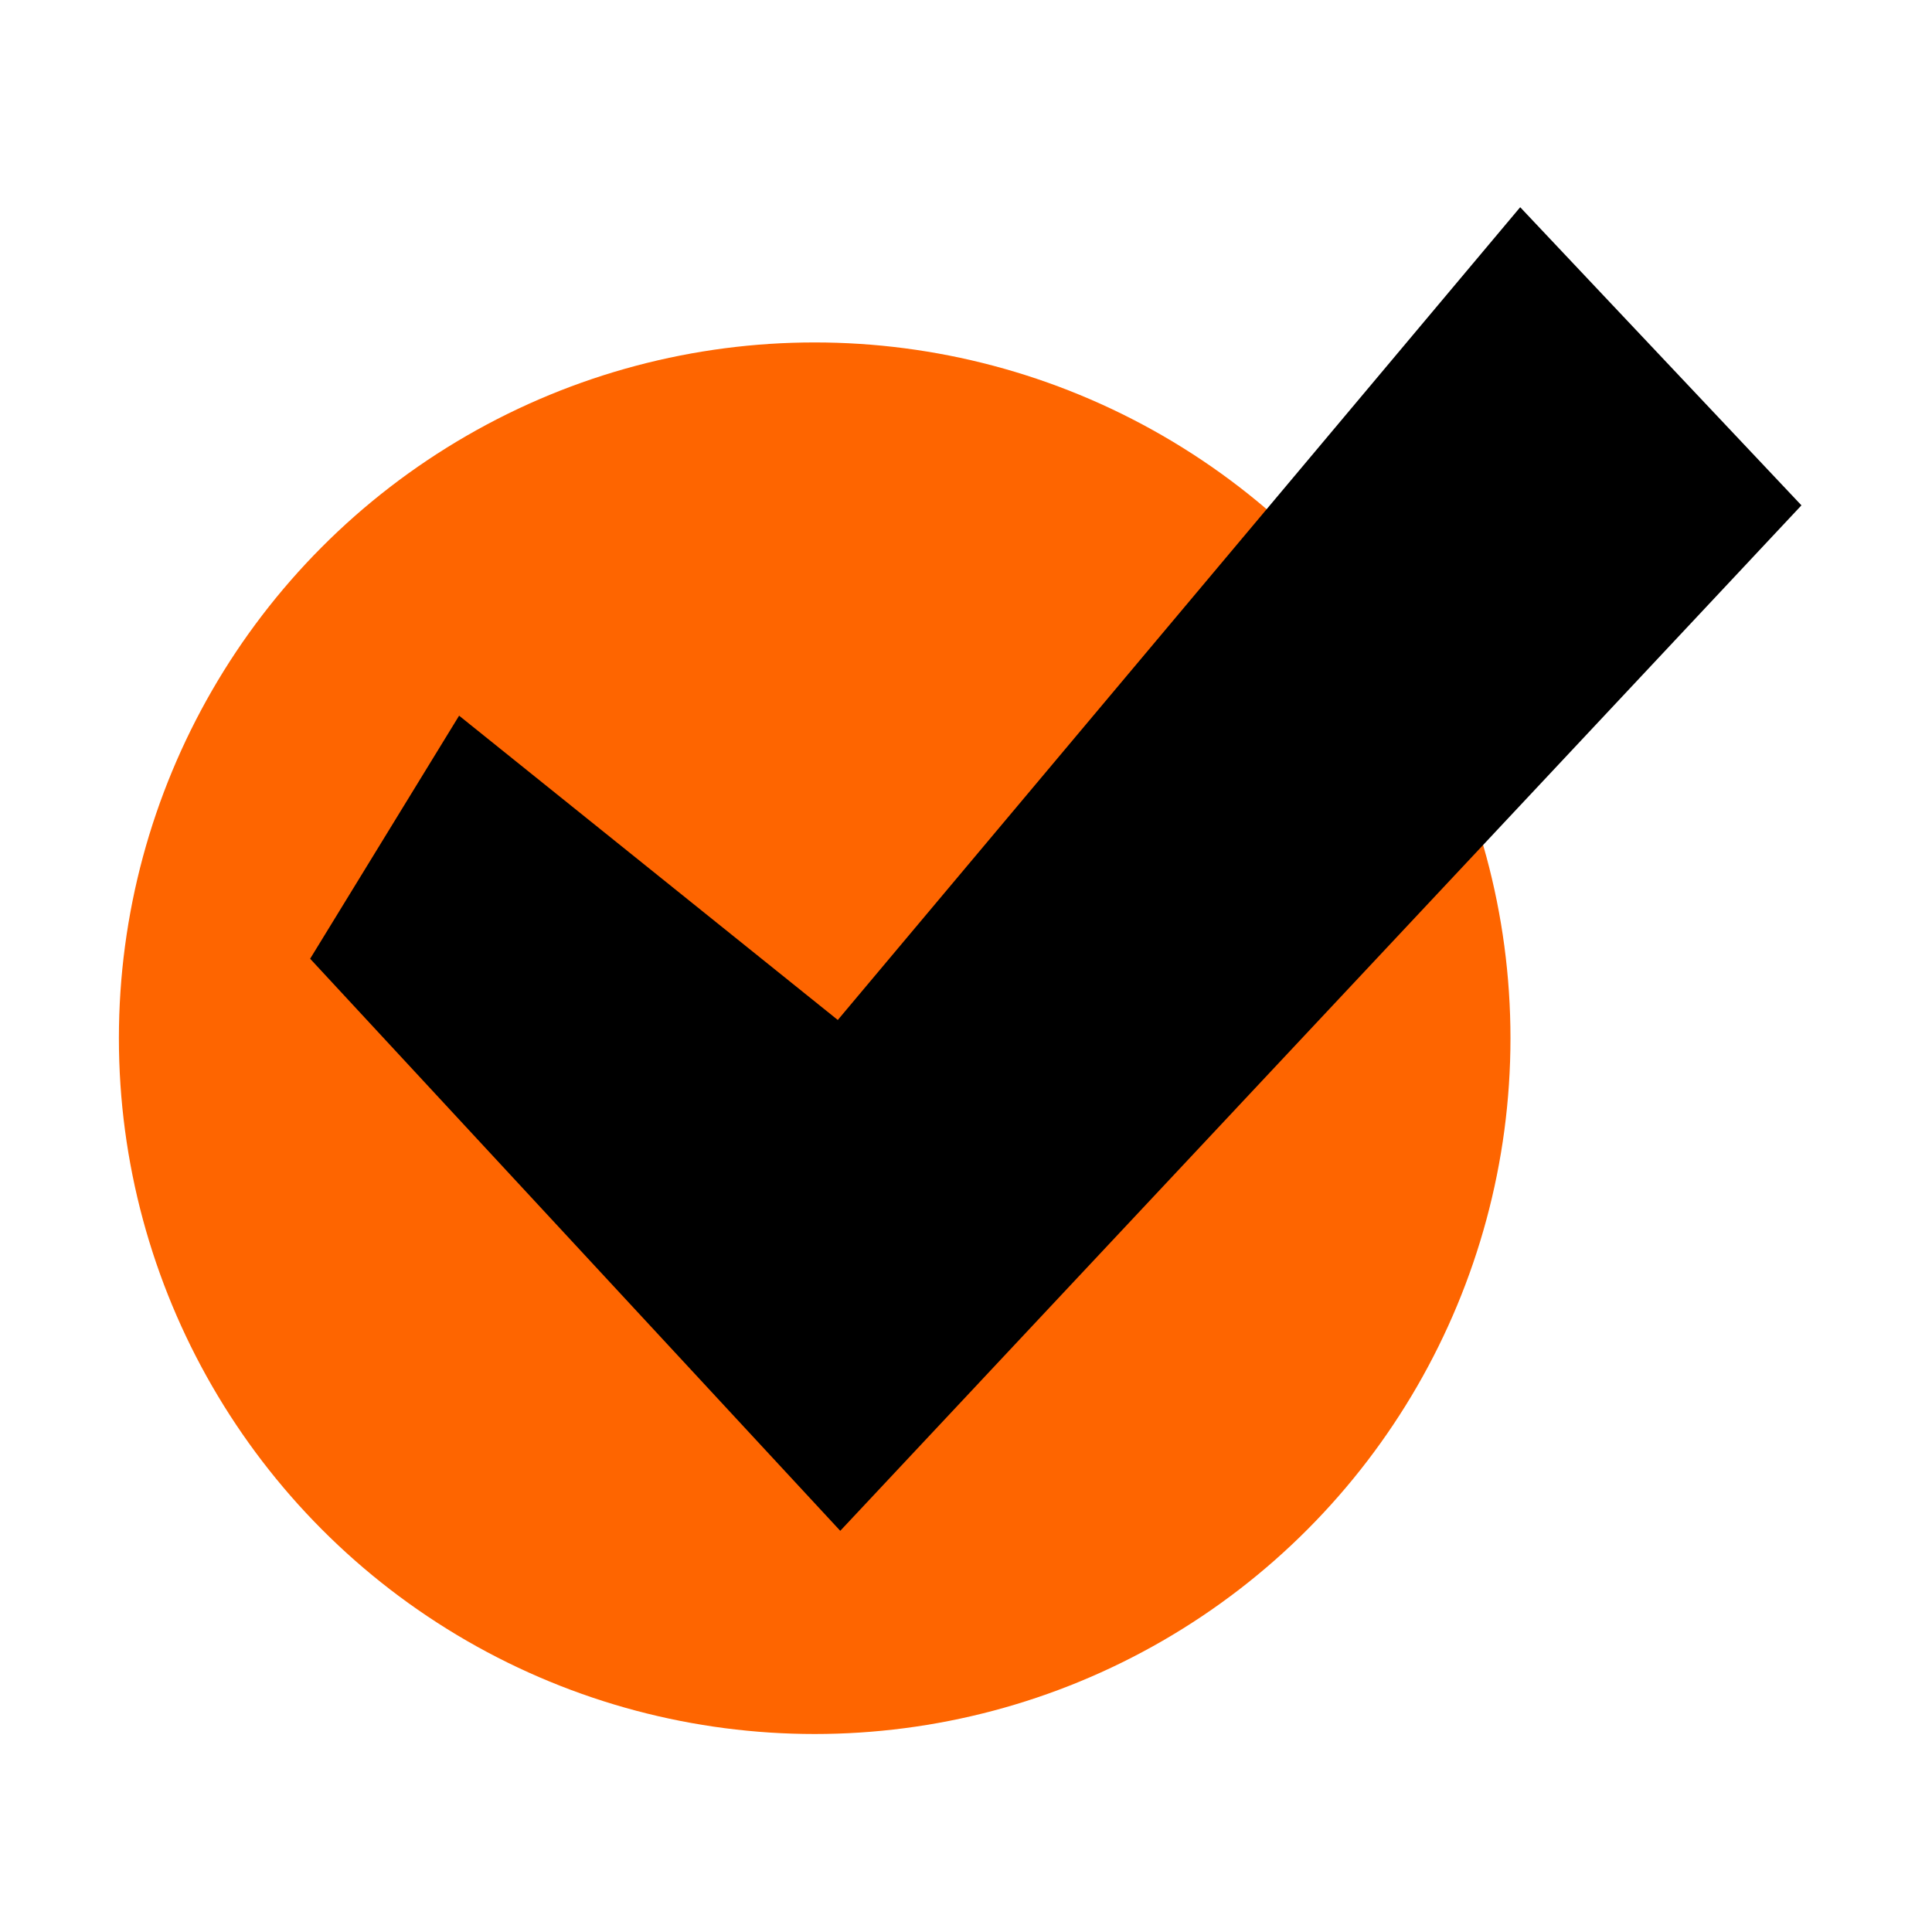 <svg xmlns="http://www.w3.org/2000/svg" version="1.1" xmlns:xlink="http://www.w3.org/1999/xlink" width="512" height="512" x="0" y="0" viewBox="0 0 520 520" style="enable-background:new 0 0 512 512" xml:space="preserve" class=""><g><g data-name="60-Checked"><circle cx="219.272" cy="279.439" r="187.272" fill="#fe6500" opacity="1" data-original="#b0ef8f"></circle><path fill="#000000" d="M226.155 412.02 83.475 258.044l40.094-65.418 101.924 81.9L409.162 55.772l75.7 80.243z" opacity="1" data-original="#009045" class=""></path></g></g></svg>